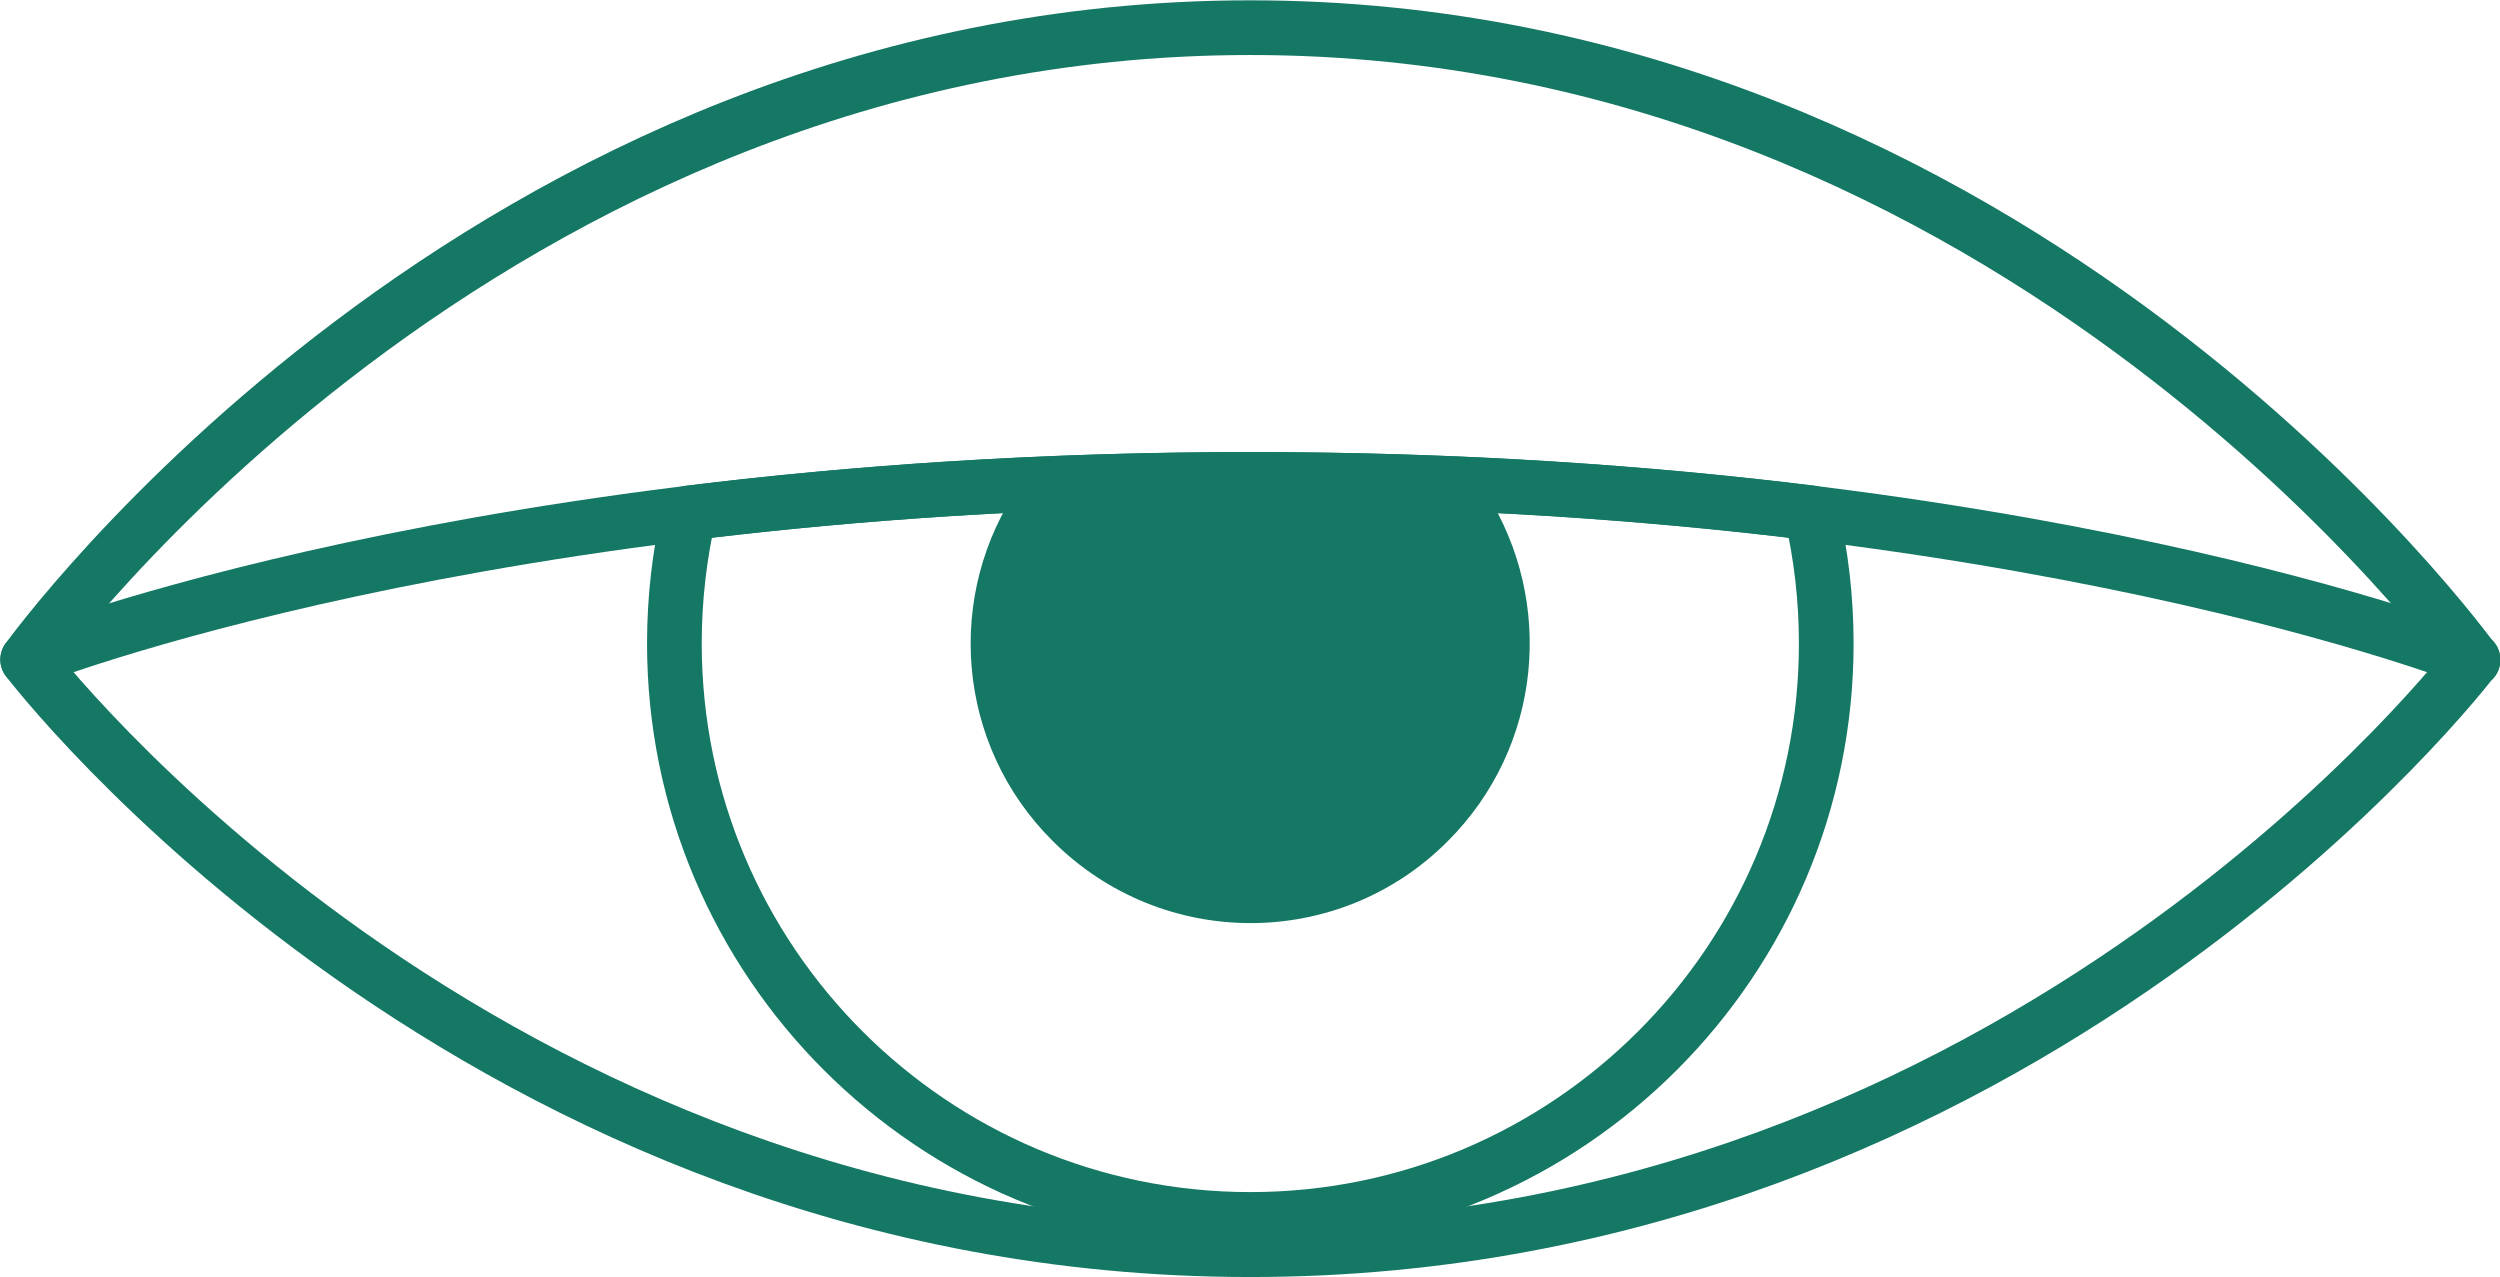 <?xml version="1.0" encoding="UTF-8"?>
<svg id="Layer_2" data-name="Layer 2" xmlns="http://www.w3.org/2000/svg" viewBox="0 0 38.85 19.85">
  <defs>
    <style>
      .cls-1 {
        fill: none;
        stroke: #147864;
        stroke-linecap: round;
        stroke-linejoin: round;
        stroke-width: .85px;
      }

      .cls-2 {
        fill: #147864;
        stroke-width: 0px;
      }
    </style>
  </defs>
  <g id="_レイアウト" data-name="レイアウト">
    <g>
      <path class="cls-1" d="M38.43,10.25s-6.97,9.17-19,9.17S.43,10.25.43,10.25C.43,10.25,7.49.43,19.43.43s19,9.83,19,9.83Z"/>
      <path class="cls-1" d="M.43,10.25s7.07-2.8,19-2.8,19,2.8,19,2.8"/>
      <path class="cls-1" d="M19.43,7.45c-3.29,0-6.21.21-8.72.52-.15.65-.23,1.33-.23,2.03,0,4.94,4.01,8.95,8.95,8.95s8.95-4.01,8.95-8.95c0-.7-.08-1.37-.23-2.03-2.51-.31-5.42-.52-8.72-.52Z"/>
      <path class="cls-2" d="M15.85,7.54c-1.17,1.69-1,4.03.51,5.53,1.7,1.7,4.45,1.7,6.14,0,1.47-1.47,1.66-3.72.6-5.4-.17-.26-7.1-.35-7.24-.13Z"/>
    </g>
  </g>
</svg>